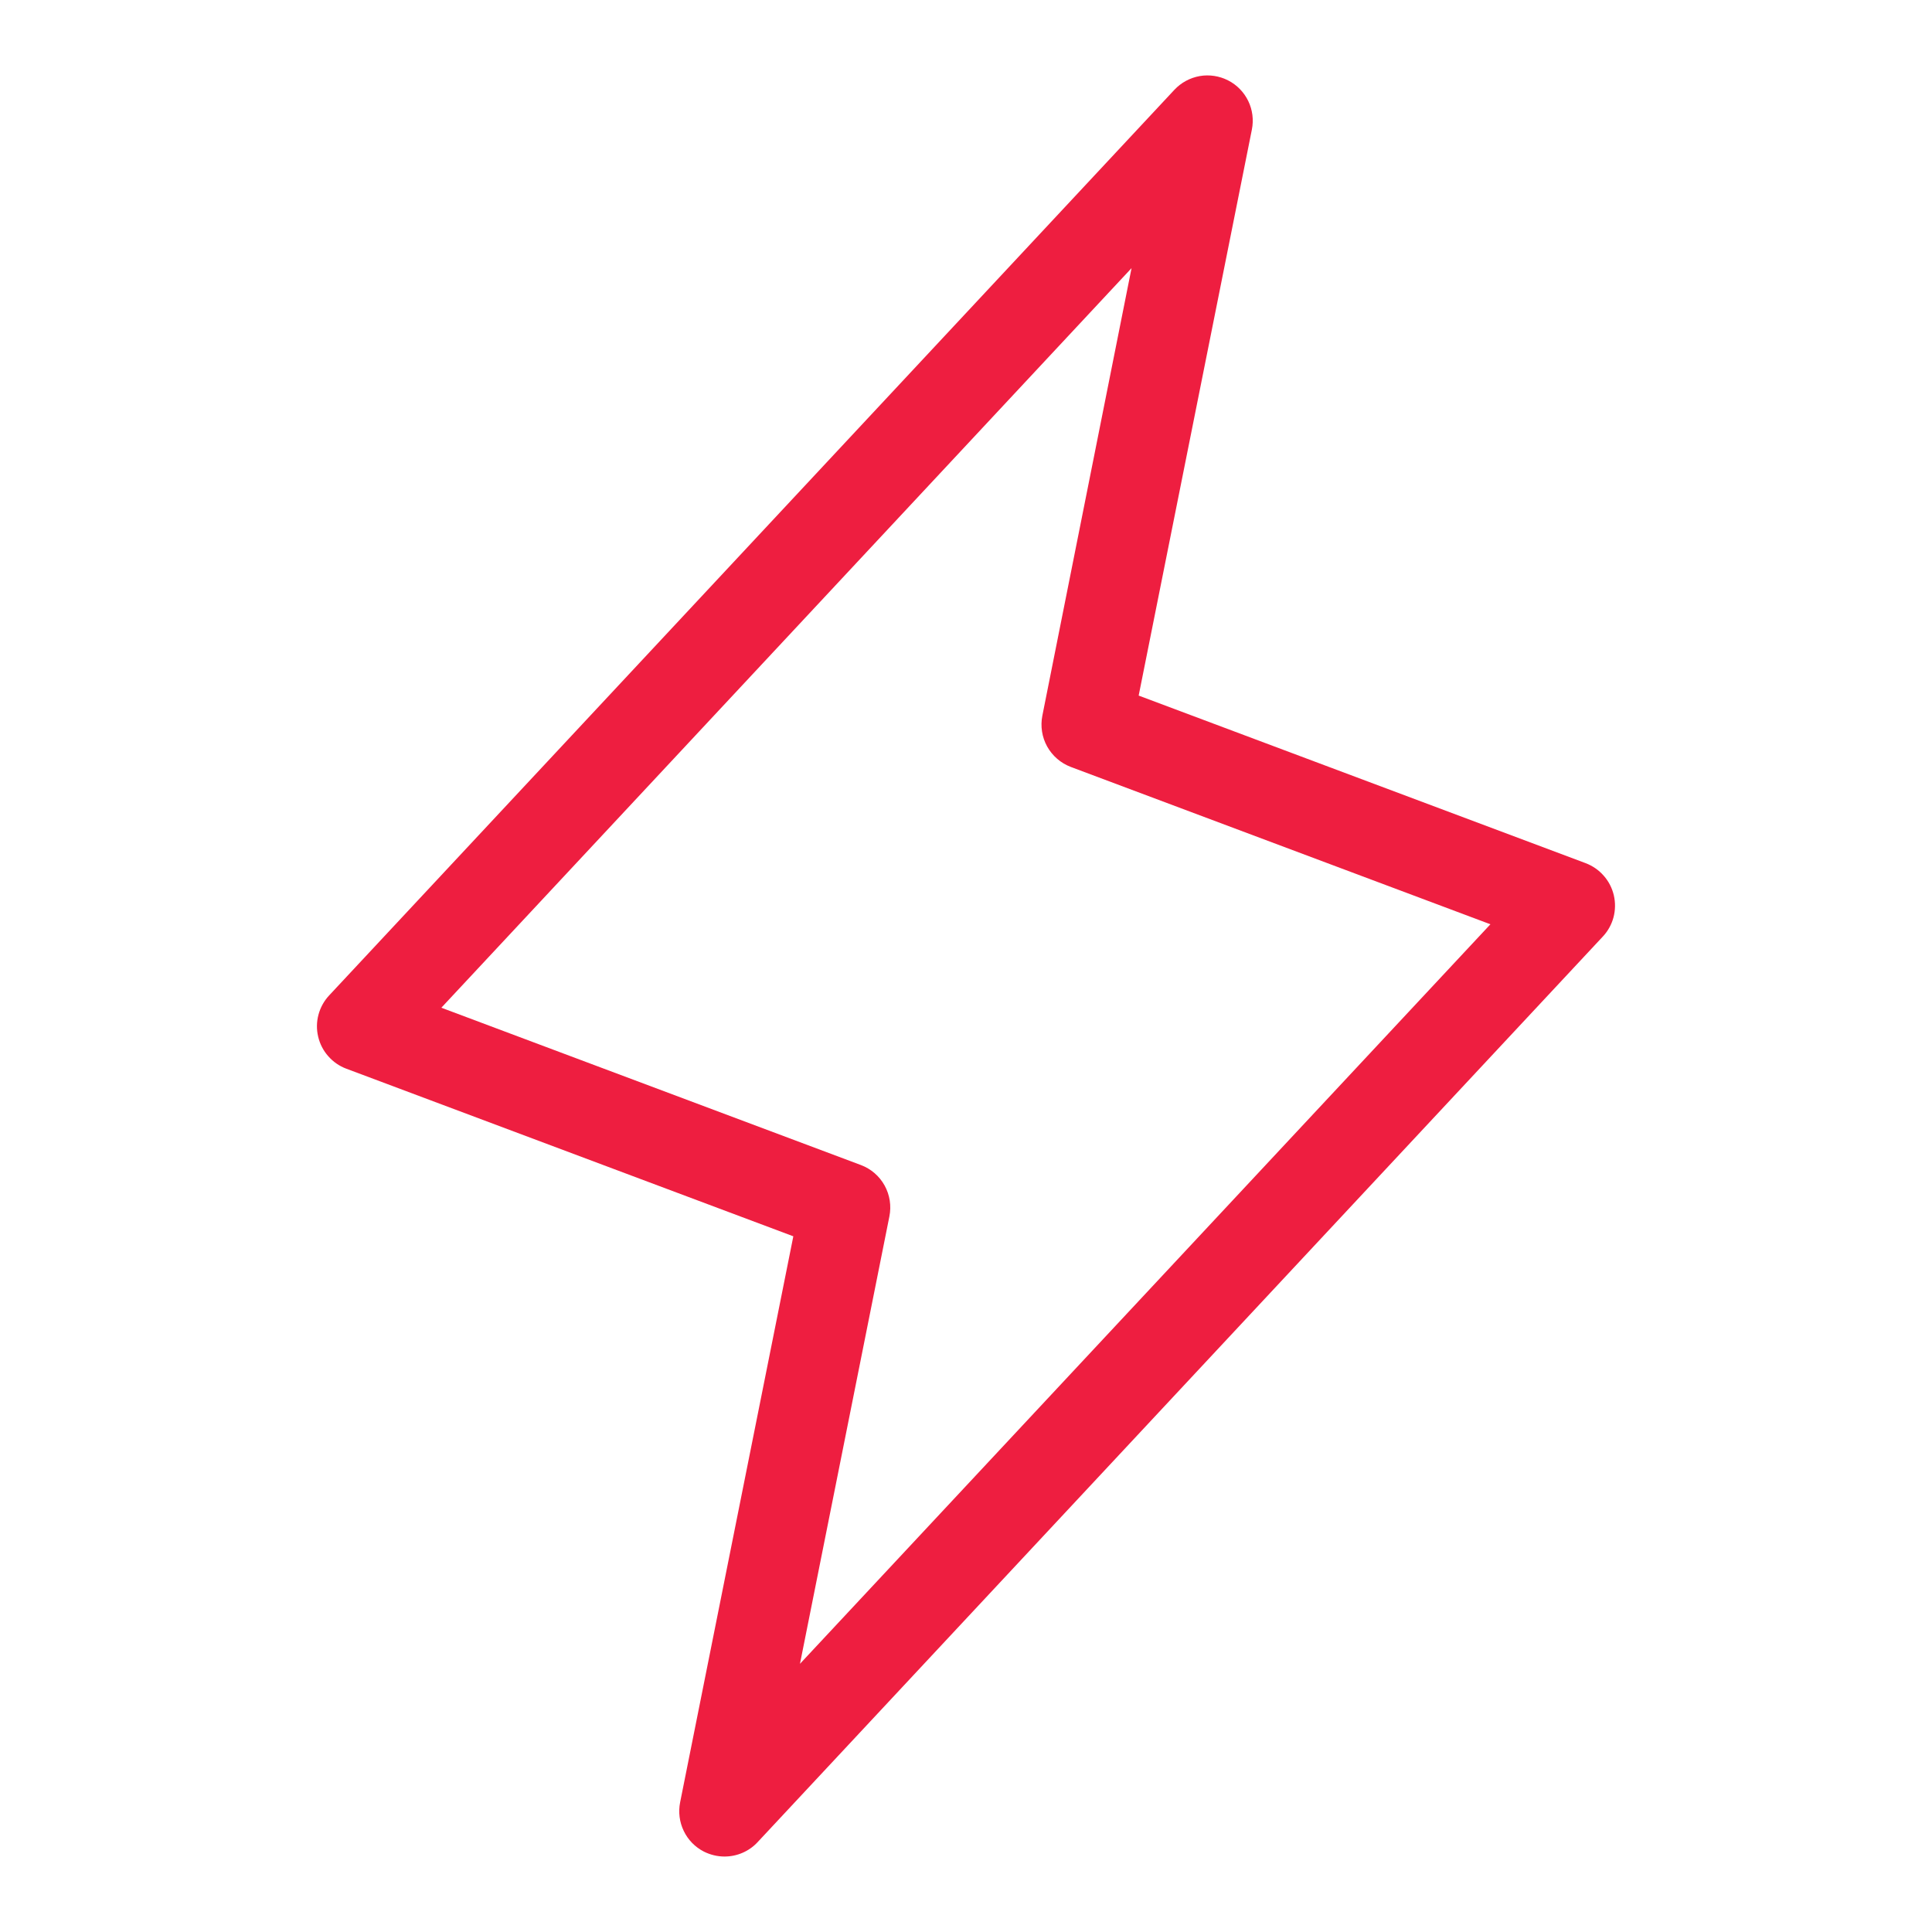 <svg xmlns="http://www.w3.org/2000/svg" fill="none" viewBox="0 0 32 32" height="32" width="32">
<g id="Lightning">
<path fill="#EE1E40" d="M26.73 14.829C26.702 14.709 26.645 14.598 26.563 14.505C26.482 14.412 26.379 14.341 26.264 14.297L18.86 11.521L20.735 2.146C20.767 1.986 20.746 1.82 20.675 1.673C20.604 1.526 20.487 1.406 20.342 1.332C20.197 1.258 20.031 1.232 19.871 1.26C19.71 1.289 19.563 1.368 19.451 1.488L5.451 16.488C5.367 16.578 5.307 16.687 5.275 16.806C5.243 16.925 5.241 17.05 5.27 17.171C5.298 17.291 5.355 17.402 5.437 17.494C5.518 17.587 5.621 17.658 5.736 17.701L13.14 20.477L11.265 29.852C11.233 30.013 11.254 30.179 11.325 30.326C11.395 30.473 11.512 30.593 11.658 30.668C11.764 30.721 11.881 30.75 12 30.75C12.103 30.75 12.205 30.729 12.299 30.688C12.394 30.647 12.479 30.587 12.549 30.511L26.549 15.511C26.633 15.421 26.693 15.312 26.725 15.193C26.756 15.074 26.758 14.949 26.73 14.829ZM13.25 27.558L14.731 20.148C14.766 19.973 14.738 19.792 14.652 19.636C14.566 19.48 14.427 19.36 14.26 19.297L7.31 16.691L18.742 4.441L17.265 11.852C17.23 12.027 17.258 12.209 17.344 12.364C17.431 12.52 17.57 12.64 17.736 12.703L24.686 15.309L13.25 27.558Z" id="Vector"></path>
</g>
</svg>
